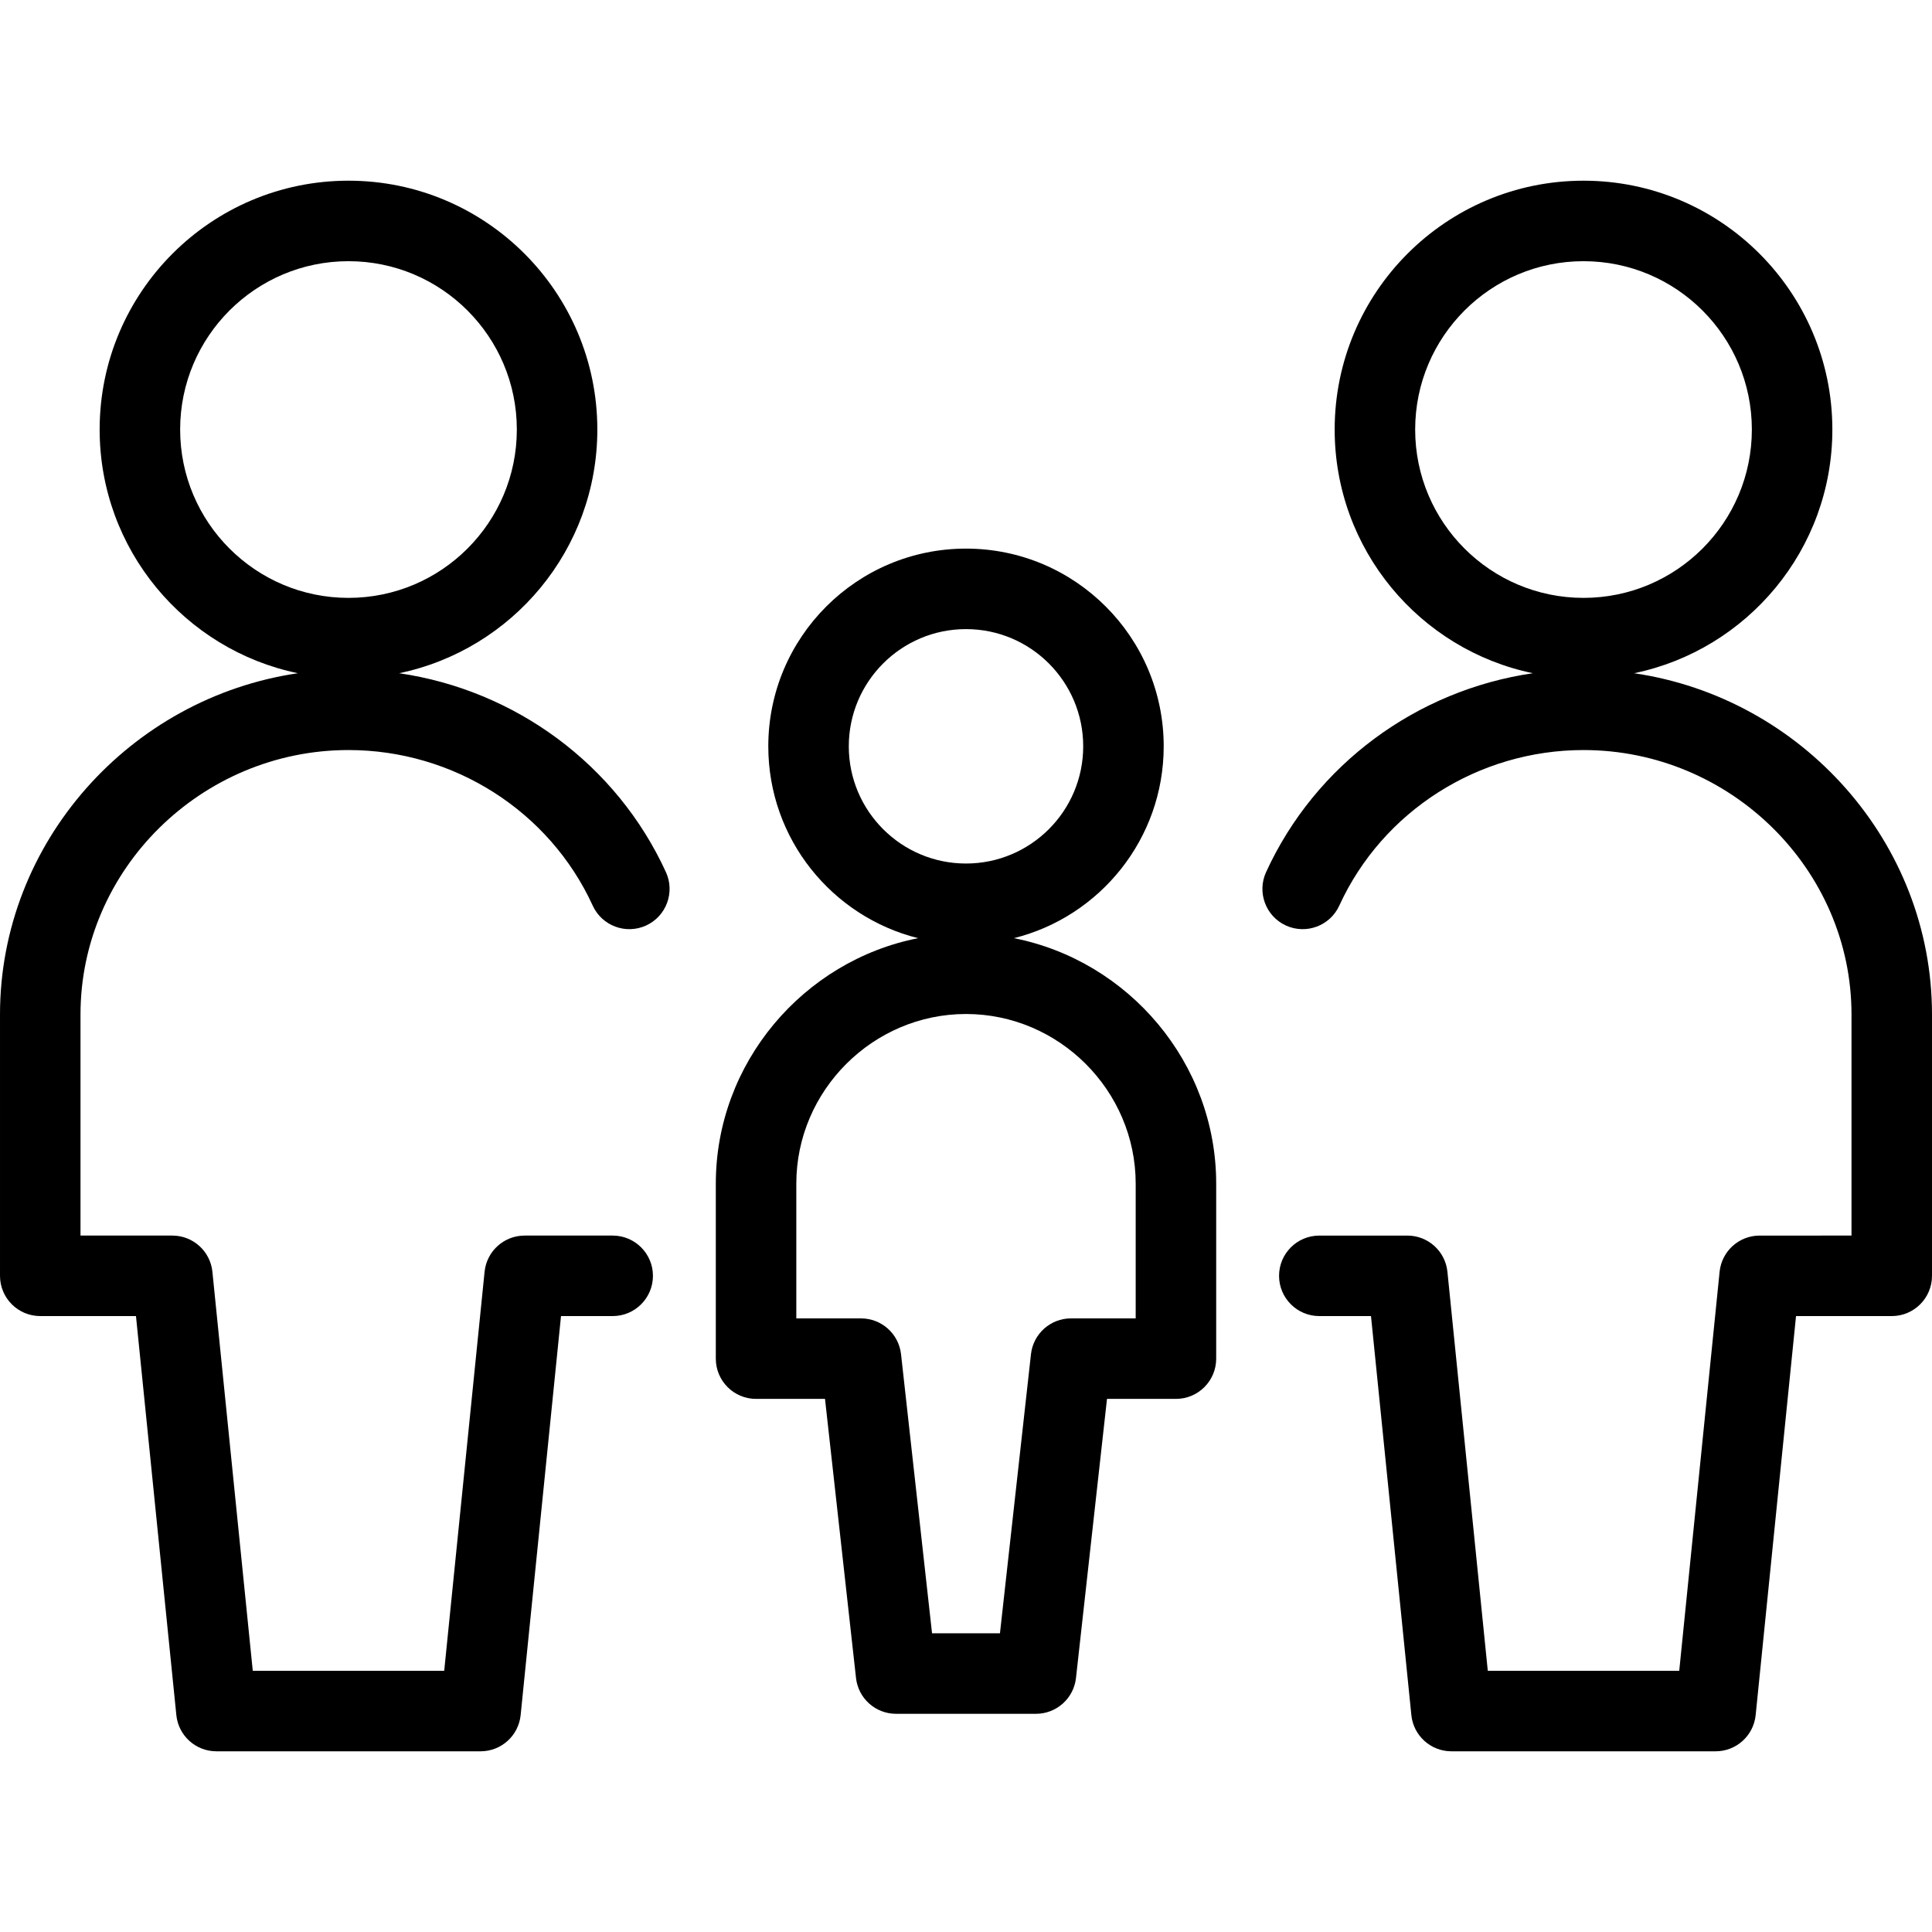 <?xml version="1.0" encoding="UTF-8" standalone="no"?><!DOCTYPE svg PUBLIC "-//W3C//DTD SVG 1.1//EN" "http://www.w3.org/Graphics/SVG/1.1/DTD/svg11.dtd"><svg width="100%" height="100%" viewBox="0 0 1000 1000" version="1.1" xmlns="http://www.w3.org/2000/svg" xmlns:xlink="http://www.w3.org/1999/xlink" xml:space="preserve" xmlns:serif="http://www.serif.com/" style="fill-rule:evenodd;clip-rule:evenodd;stroke-linejoin:round;stroke-miterlimit:2;"><rect id="family" x="0" y="0" width="1000" height="1000" style="fill:none;"/><clipPath id="_clip1"><rect x="0" y="0" width="1000" height="1000"/></clipPath><g clip-path="url(#_clip1)"><path d="M524.795,485.593c59.354,11.703 104.703,64.512 104.703,127.083l0,90.554c0,11.506 -9.327,20.834 -20.833,20.834l-35.686,-0l-16.051,144.465c-1.173,10.55 -10.091,18.532 -20.706,18.532l-72.444,0c-10.615,0 -19.533,-7.982 -20.706,-18.532l-16.051,-144.465l-35.686,-0c-11.506,-0 -20.833,-9.328 -20.833,-20.834l-0,-90.554c-0,-62.571 45.349,-115.38 104.703,-127.083c-44.515,-11.096 -77.537,-51.373 -77.537,-99.302c-0,-56.479 45.853,-102.333 102.332,-102.333c56.479,0 102.332,45.854 102.332,102.333c0,47.929 -33.022,88.206 -77.537,99.302Zm-24.795,39.251c-48.183,0 -87.832,39.649 -87.832,87.832l0,69.721l33.499,0c10.616,0 19.534,7.982 20.706,18.533l16.052,144.465l35.15,-0l16.052,-144.465c1.172,-10.551 10.09,-18.533 20.706,-18.533l33.499,-0l-0,-69.721c-0,-48.183 -39.649,-87.832 -87.832,-87.832Zm0,-199.219c-33.482,0 -60.665,27.183 -60.665,60.666c-0,33.482 27.183,60.665 60.665,60.665c33.482,0 60.665,-27.183 60.665,-60.665c0,-33.483 -27.183,-60.666 -60.665,-60.666Z"/><path d="M206.582,348.457c60.102,8.762 112.609,47.251 138.108,102.974c4.784,10.456 0.18,22.829 -10.275,27.613c-10.456,4.785 -22.829,0.181 -27.613,-10.275c-22.414,-48.983 -72.033,-80.544 -126.424,-80.544c-76.028,0 -138.711,61.713 -138.711,136.858l-0,0.121l-0,114.331l47.543,-0c10.693,-0 19.651,8.096 20.727,18.736l20.897,206.536l99.088,0l20.897,-206.536c1.076,-10.64 10.033,-18.736 20.727,-18.736l45.584,-0c11.499,-0 20.834,9.335 20.834,20.833c-0,11.498 -9.335,20.833 -20.834,20.833l-26.752,0l-20.896,206.537c-1.077,10.639 -10.034,18.736 -20.728,18.736l-136.752,0c-10.694,0 -19.651,-8.097 -20.728,-18.736l-20.896,-206.537l-49.545,0c-11.506,0 -20.833,-9.327 -20.833,-20.833l0,-135.164l0,-0.121c0,-89.086 67.412,-163.91 154.194,-176.622c-58.551,-12.111 -102.618,-64.016 -102.618,-126.133c0,-71.088 57.714,-128.802 128.802,-128.802c71.088,-0 128.802,57.714 128.802,128.802c-0,62.109 -44.057,114.01 -102.598,126.129Zm-26.204,-213.264c-48.091,-0 -87.135,39.044 -87.135,87.135c-0,48.091 39.044,87.135 87.135,87.135c48.091,-0 87.135,-39.044 87.135,-87.135c0,-48.091 -39.044,-87.135 -87.135,-87.135Z"/><path d="M845.806,348.461c86.782,12.712 154.194,87.536 154.194,176.622l-0,0.121l-0,135.164c-0,11.506 -9.327,20.833 -20.833,20.833l-49.545,0l-20.896,206.537c-1.077,10.639 -10.034,18.736 -20.728,18.736l-136.752,0c-10.694,0 -19.651,-8.097 -20.728,-18.736l-20.896,-206.537l-26.752,0c-11.499,0 -20.834,-9.335 -20.834,-20.833c0,-11.498 9.335,-20.833 20.834,-20.833l45.584,-0c10.694,-0 19.651,8.096 20.727,18.736l20.897,206.536l99.088,0l20.897,-206.536c1.076,-10.64 10.034,-18.736 20.727,-18.736l47.543,-0.001l0,-114.33l0,-0.121c0,-75.145 -62.683,-136.858 -138.711,-136.858c-54.391,0 -104.01,31.561 -126.424,80.544c-4.784,10.456 -17.157,15.06 -27.613,10.275c-10.455,-4.784 -15.059,-17.157 -10.275,-27.613c25.499,-55.723 78.006,-94.212 138.108,-102.974c-58.541,-12.119 -102.598,-64.02 -102.598,-126.129c0,-71.088 57.714,-128.802 128.802,-128.802c71.088,-0 128.802,57.714 128.802,128.802c-0,62.117 -44.067,114.022 -102.618,126.133Zm-26.184,-213.268c-48.091,-0 -87.135,39.044 -87.135,87.135c-0,48.091 39.044,87.135 87.135,87.135c48.091,-0 87.135,-39.044 87.135,-87.135c0,-48.091 -39.044,-87.135 -87.135,-87.135Z"/></g></svg>